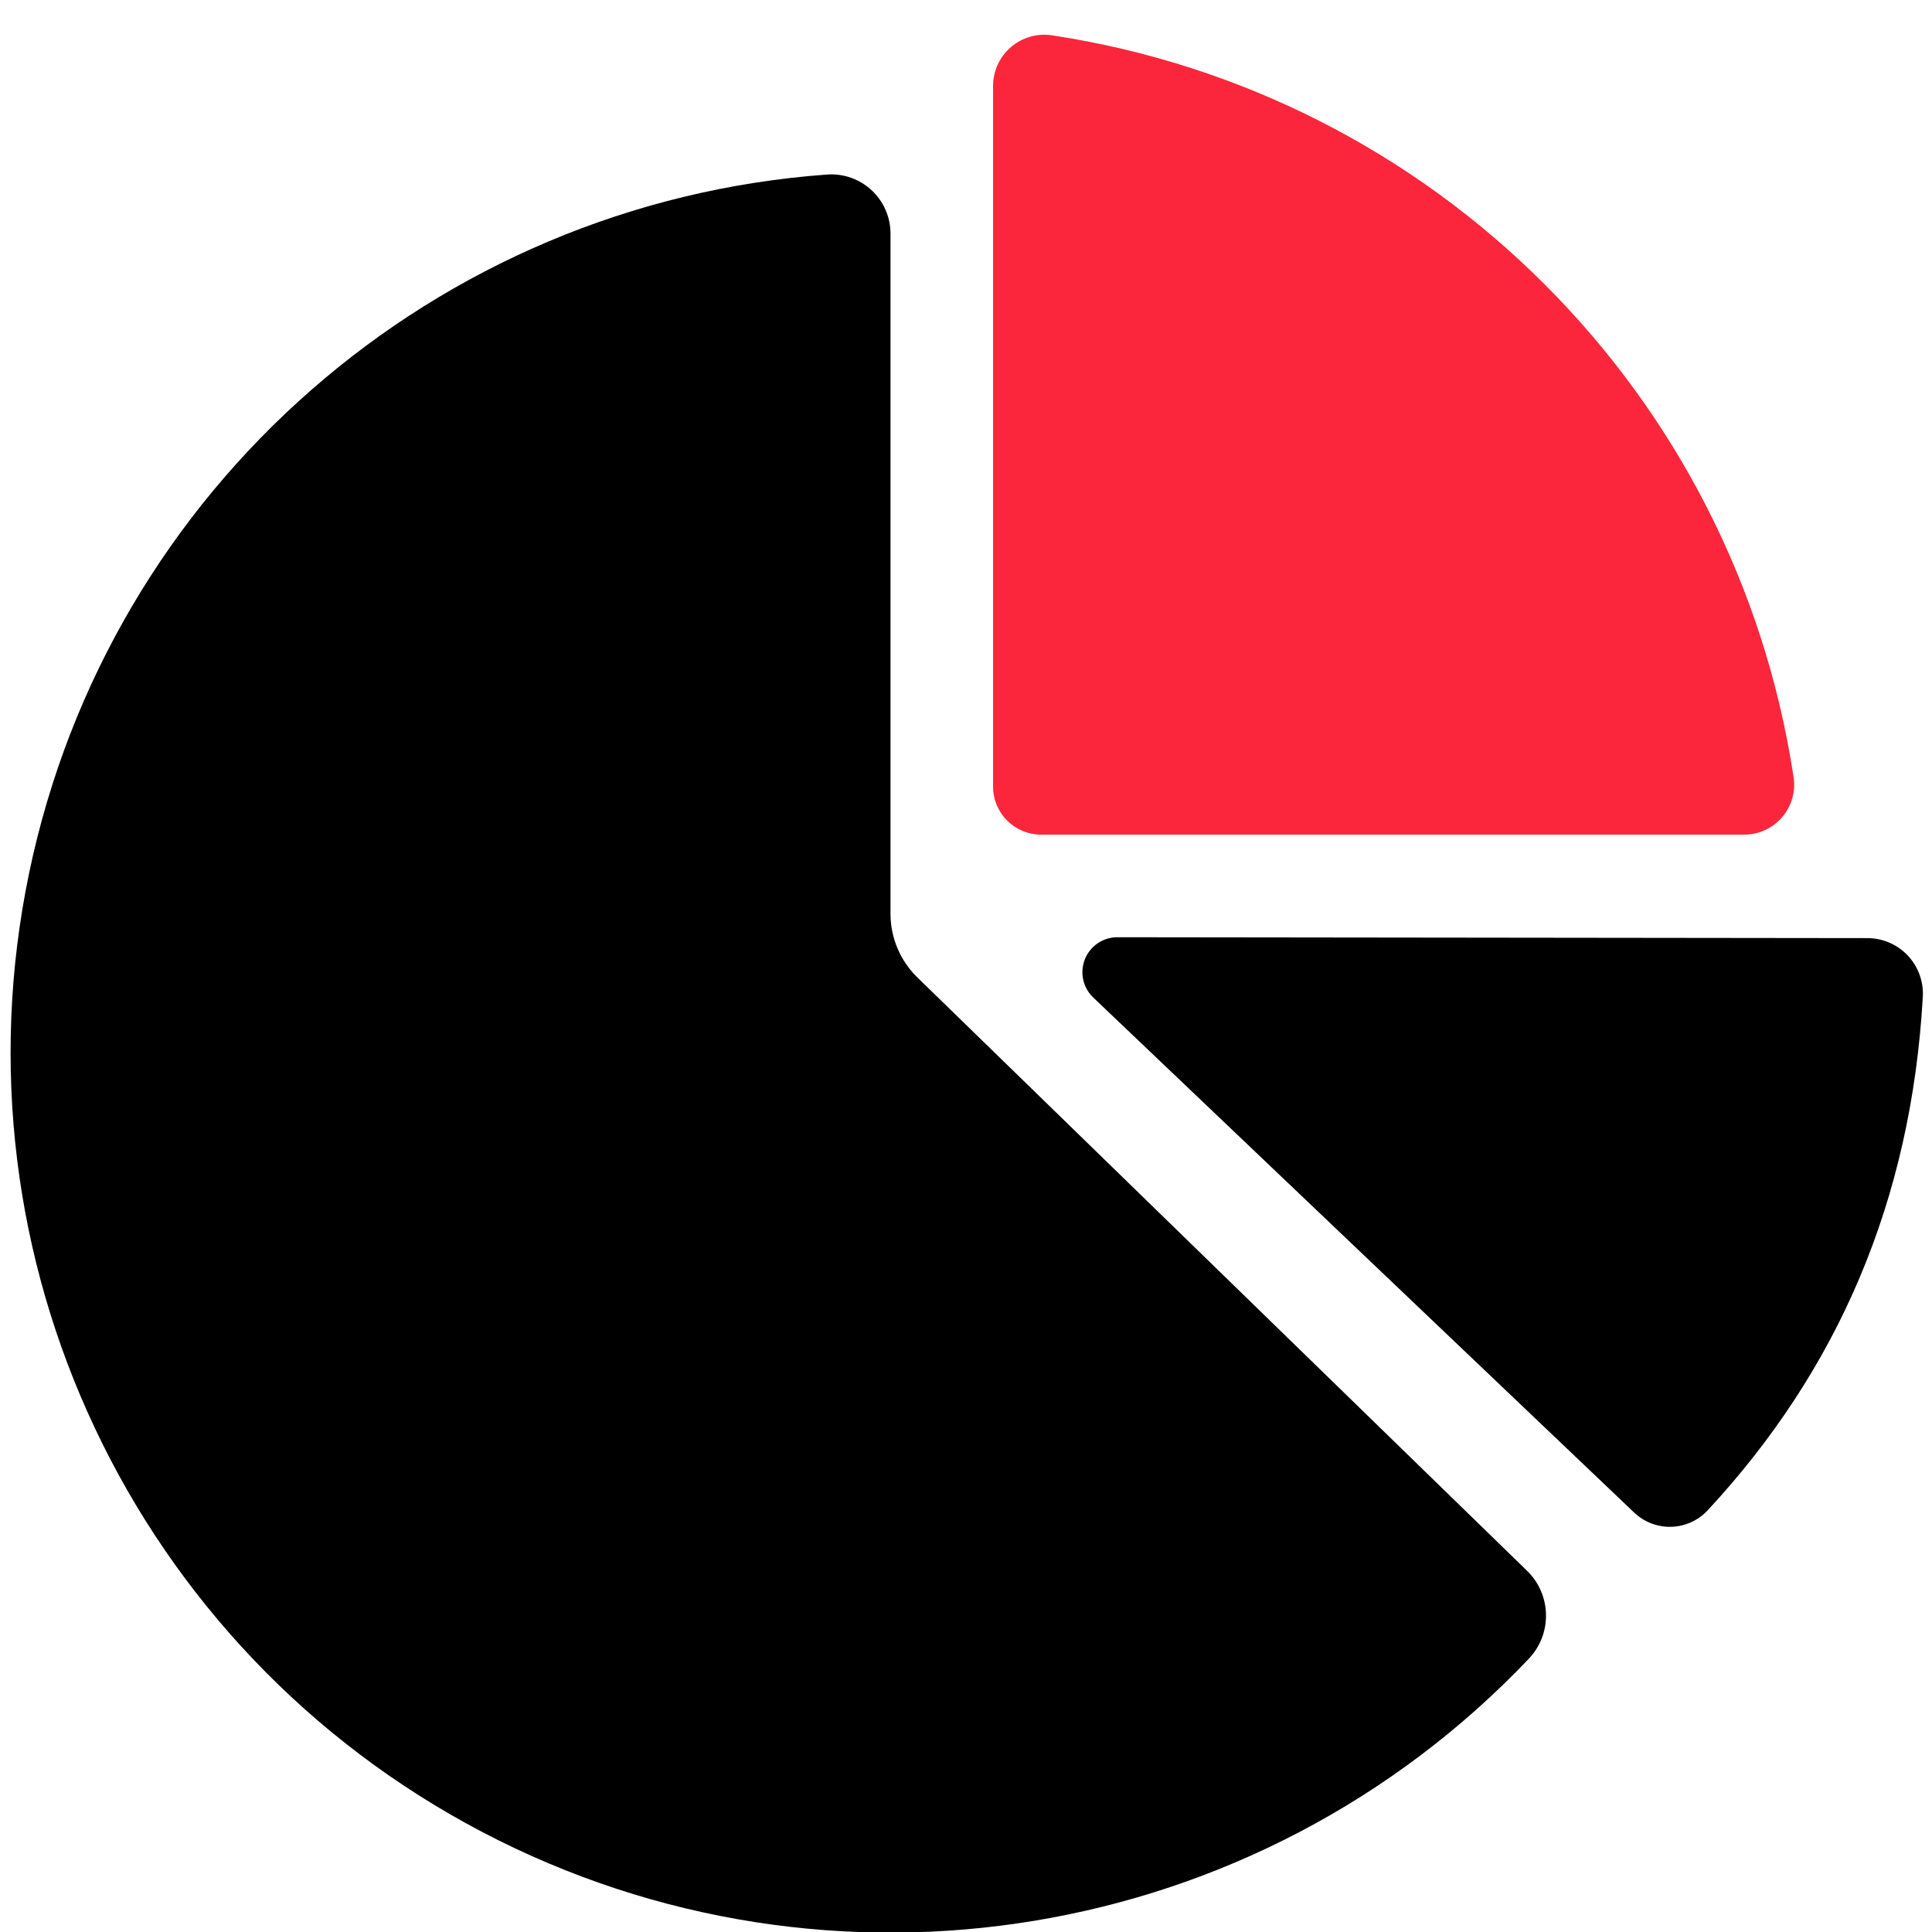 <?xml version="1.0" encoding="UTF-8"?>
<svg width="64px" height="64px" viewBox="0 0 64 64" version="1.1" xmlns="http://www.w3.org/2000/svg" xmlns:xlink="http://www.w3.org/1999/xlink">
    <title>icons/black/marketing-datenschutz</title>
    <g id="icons/black/marketing-datenschutz" stroke="none" stroke-width="1" fill="none" fill-rule="evenodd">
        <g id="07_ic_velit_grafik_kuchendiagramm_schwarz" transform="translate(0, 1)" fill-rule="nonzero">
            <path d="M50.641,53.951 C41.666,63.392 27.517,65.734 15.978,59.689 C4.44,53.644 -1.689,40.678 0.964,27.925 C3.616,15.171 14.407,5.725 27.399,4.782 C27.942,4.743 28.476,4.932 28.875,5.303 C29.273,5.674 29.499,6.194 29.499,6.738 L29.499,29.274 C29.5,30.065 29.82,30.822 30.385,31.375 L50.578,51.027 C51.4,51.819 51.428,53.125 50.641,53.951 L50.641,53.951 Z" id="Path" fill="#000000"></path>
            <path d="M36.215,32.044 L54.139,49.111 C54.473,49.425 54.918,49.593 55.377,49.577 C55.835,49.56 56.267,49.36 56.577,49.023 C60.885,44.377 63.309,38.775 63.695,32.033 C63.727,31.525 63.548,31.027 63.2,30.656 C62.851,30.285 62.364,30.075 61.856,30.076 L37.006,30.047 C36.534,30.05 36.111,30.34 35.937,30.779 C35.764,31.218 35.873,31.718 36.215,32.044 Z" id="Path" fill="#000000"></path>
            <path d="M59.413,24.732 C57.488,12.046 47.529,2.091 34.843,0.169 C34.356,0.097 33.862,0.239 33.489,0.56 C33.115,0.88 32.9,1.347 32.897,1.839 L32.897,25.059 C32.897,25.935 33.607,26.646 34.483,26.648 L57.784,26.648 C58.268,26.647 58.727,26.434 59.04,26.065 C59.353,25.697 59.49,25.21 59.413,24.732 Z" id="Path" fill="#FB263B"></path>
        </g>
    </g>
</svg>